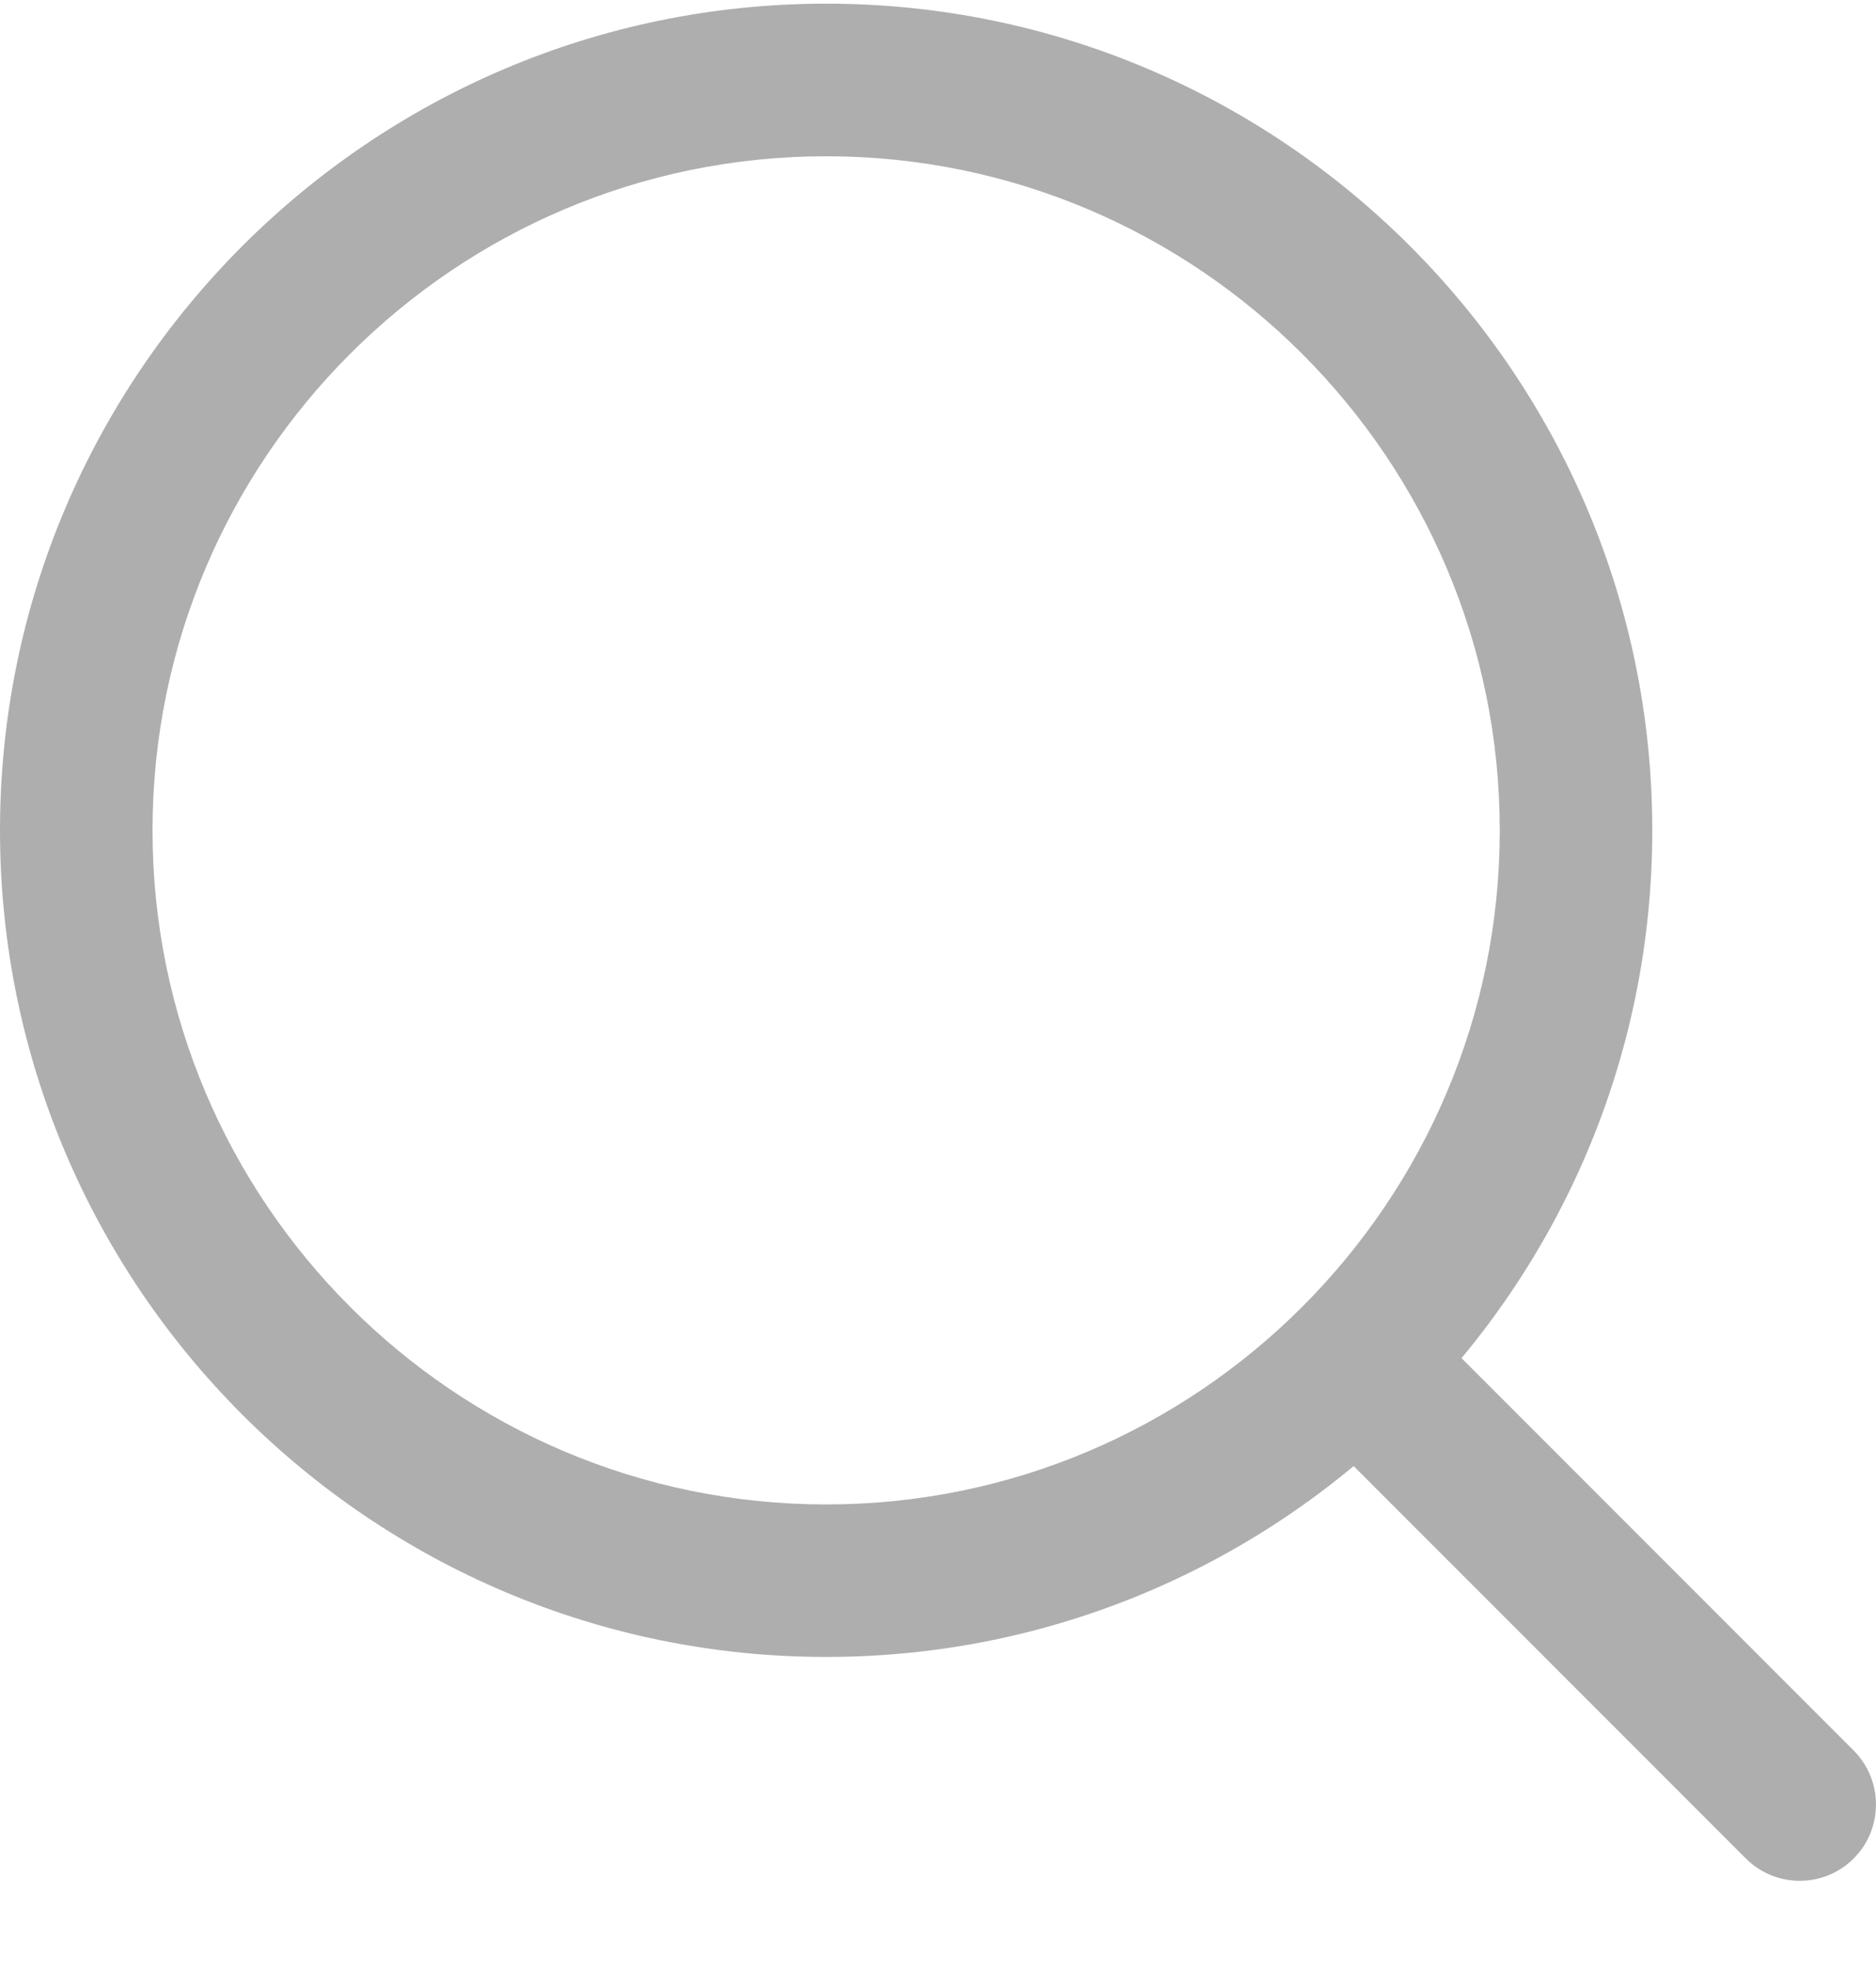 <svg width="20" height="21" viewBox="0 0 20 21" fill="none" xmlns="http://www.w3.org/2000/svg">
<path d="M8.808 0.039C3.951 0.039 0 3.991 0 8.847C0 13.704 3.951 17.654 8.808 17.654C13.664 17.654 17.615 13.704 17.615 8.847C17.615 3.991 13.664 0.039 8.808 0.039ZM8.808 16.029C4.848 16.029 1.626 12.807 1.626 8.847C1.626 4.887 4.848 1.665 8.808 1.665C12.768 1.665 15.989 4.887 15.989 8.847C15.989 12.807 12.768 16.029 8.808 16.029Z" fill="#AEAEAE"/>
<path d="M19.762 18.651L15.101 13.99C14.783 13.673 14.268 13.673 13.951 13.99C13.633 14.308 13.633 14.823 13.951 15.14L18.612 19.801C18.771 19.96 18.979 20.039 19.187 20.039C19.395 20.039 19.603 19.96 19.762 19.801C20.079 19.484 20.079 18.969 19.762 18.651Z" fill="#AEAEAE"/>
</svg>
